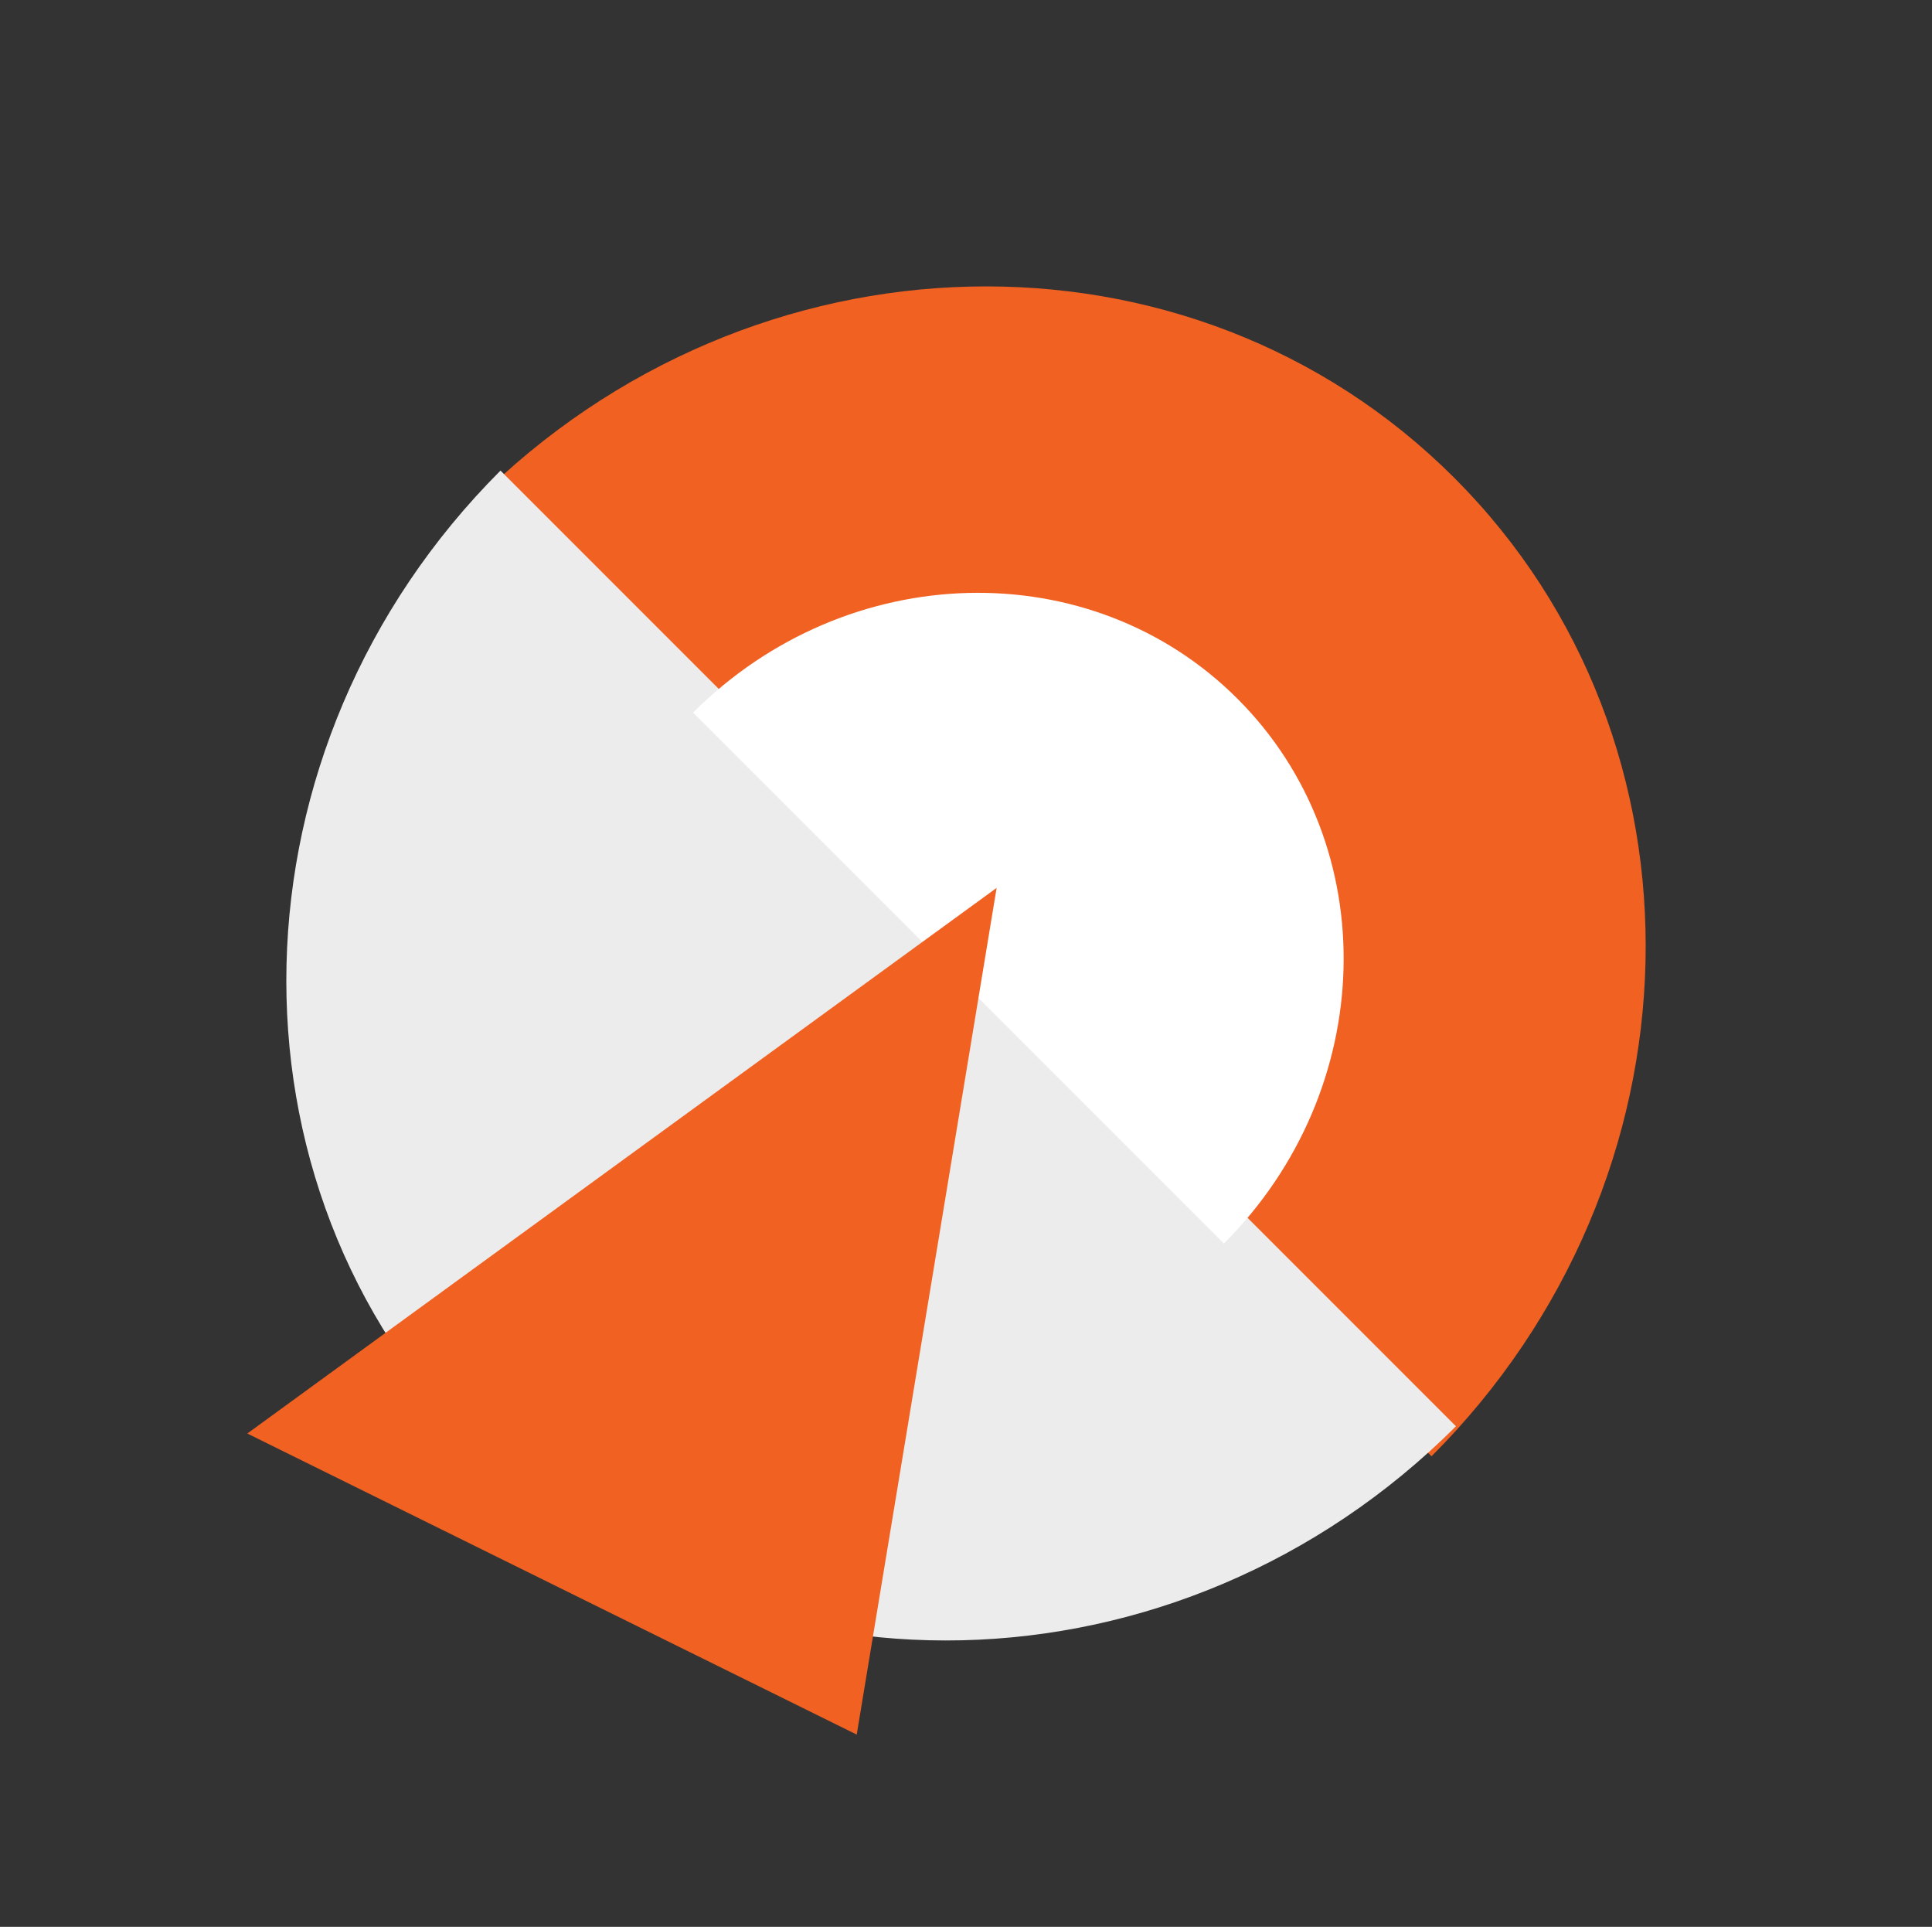 <svg xmlns="http://www.w3.org/2000/svg" width="103.878" height="103.58" viewBox="0 0 103.878 103.58">
  <rect x="0" y="0" width="103.878" height="103.58" fill="#333333" stroke="none"/>
  <g id="intelligence" transform="translate(0 -0.149)">
    <g id="Group-5" transform="translate(51.522 103.878) rotate(-135)">
      <path id="Path" d="M0,0C0,21.019,16.264,38.058,36.325,38.058S72.651,21.019,72.651,0H0Z" transform="translate(0 35.986)" fill="#f16122"/>
      <path id="Path-2" data-name="Path" d="M36.325,38.057C56.388,38.057,72.652,21.019,72.652,0H0C0,21.019,16.264,38.057,36.325,38.057Z" transform="translate(72.863 38.057) rotate(180)" fill="#ececec"/>
      <path id="Path-3" data-name="Path" d="M0,0C0,11.722,9.036,21.224,20.181,21.224S40.362,11.722,40.362,0H0Z" transform="translate(15.98 36.18)" fill="#fff"/>
    </g>
    <path id="Path-4" data-name="Path" d="M0,35.656,29.272,0,49.557,30.4Z" transform="translate(71.414 78.757) rotate(150)" fill="#f16122"/>
  </g>
</svg>
